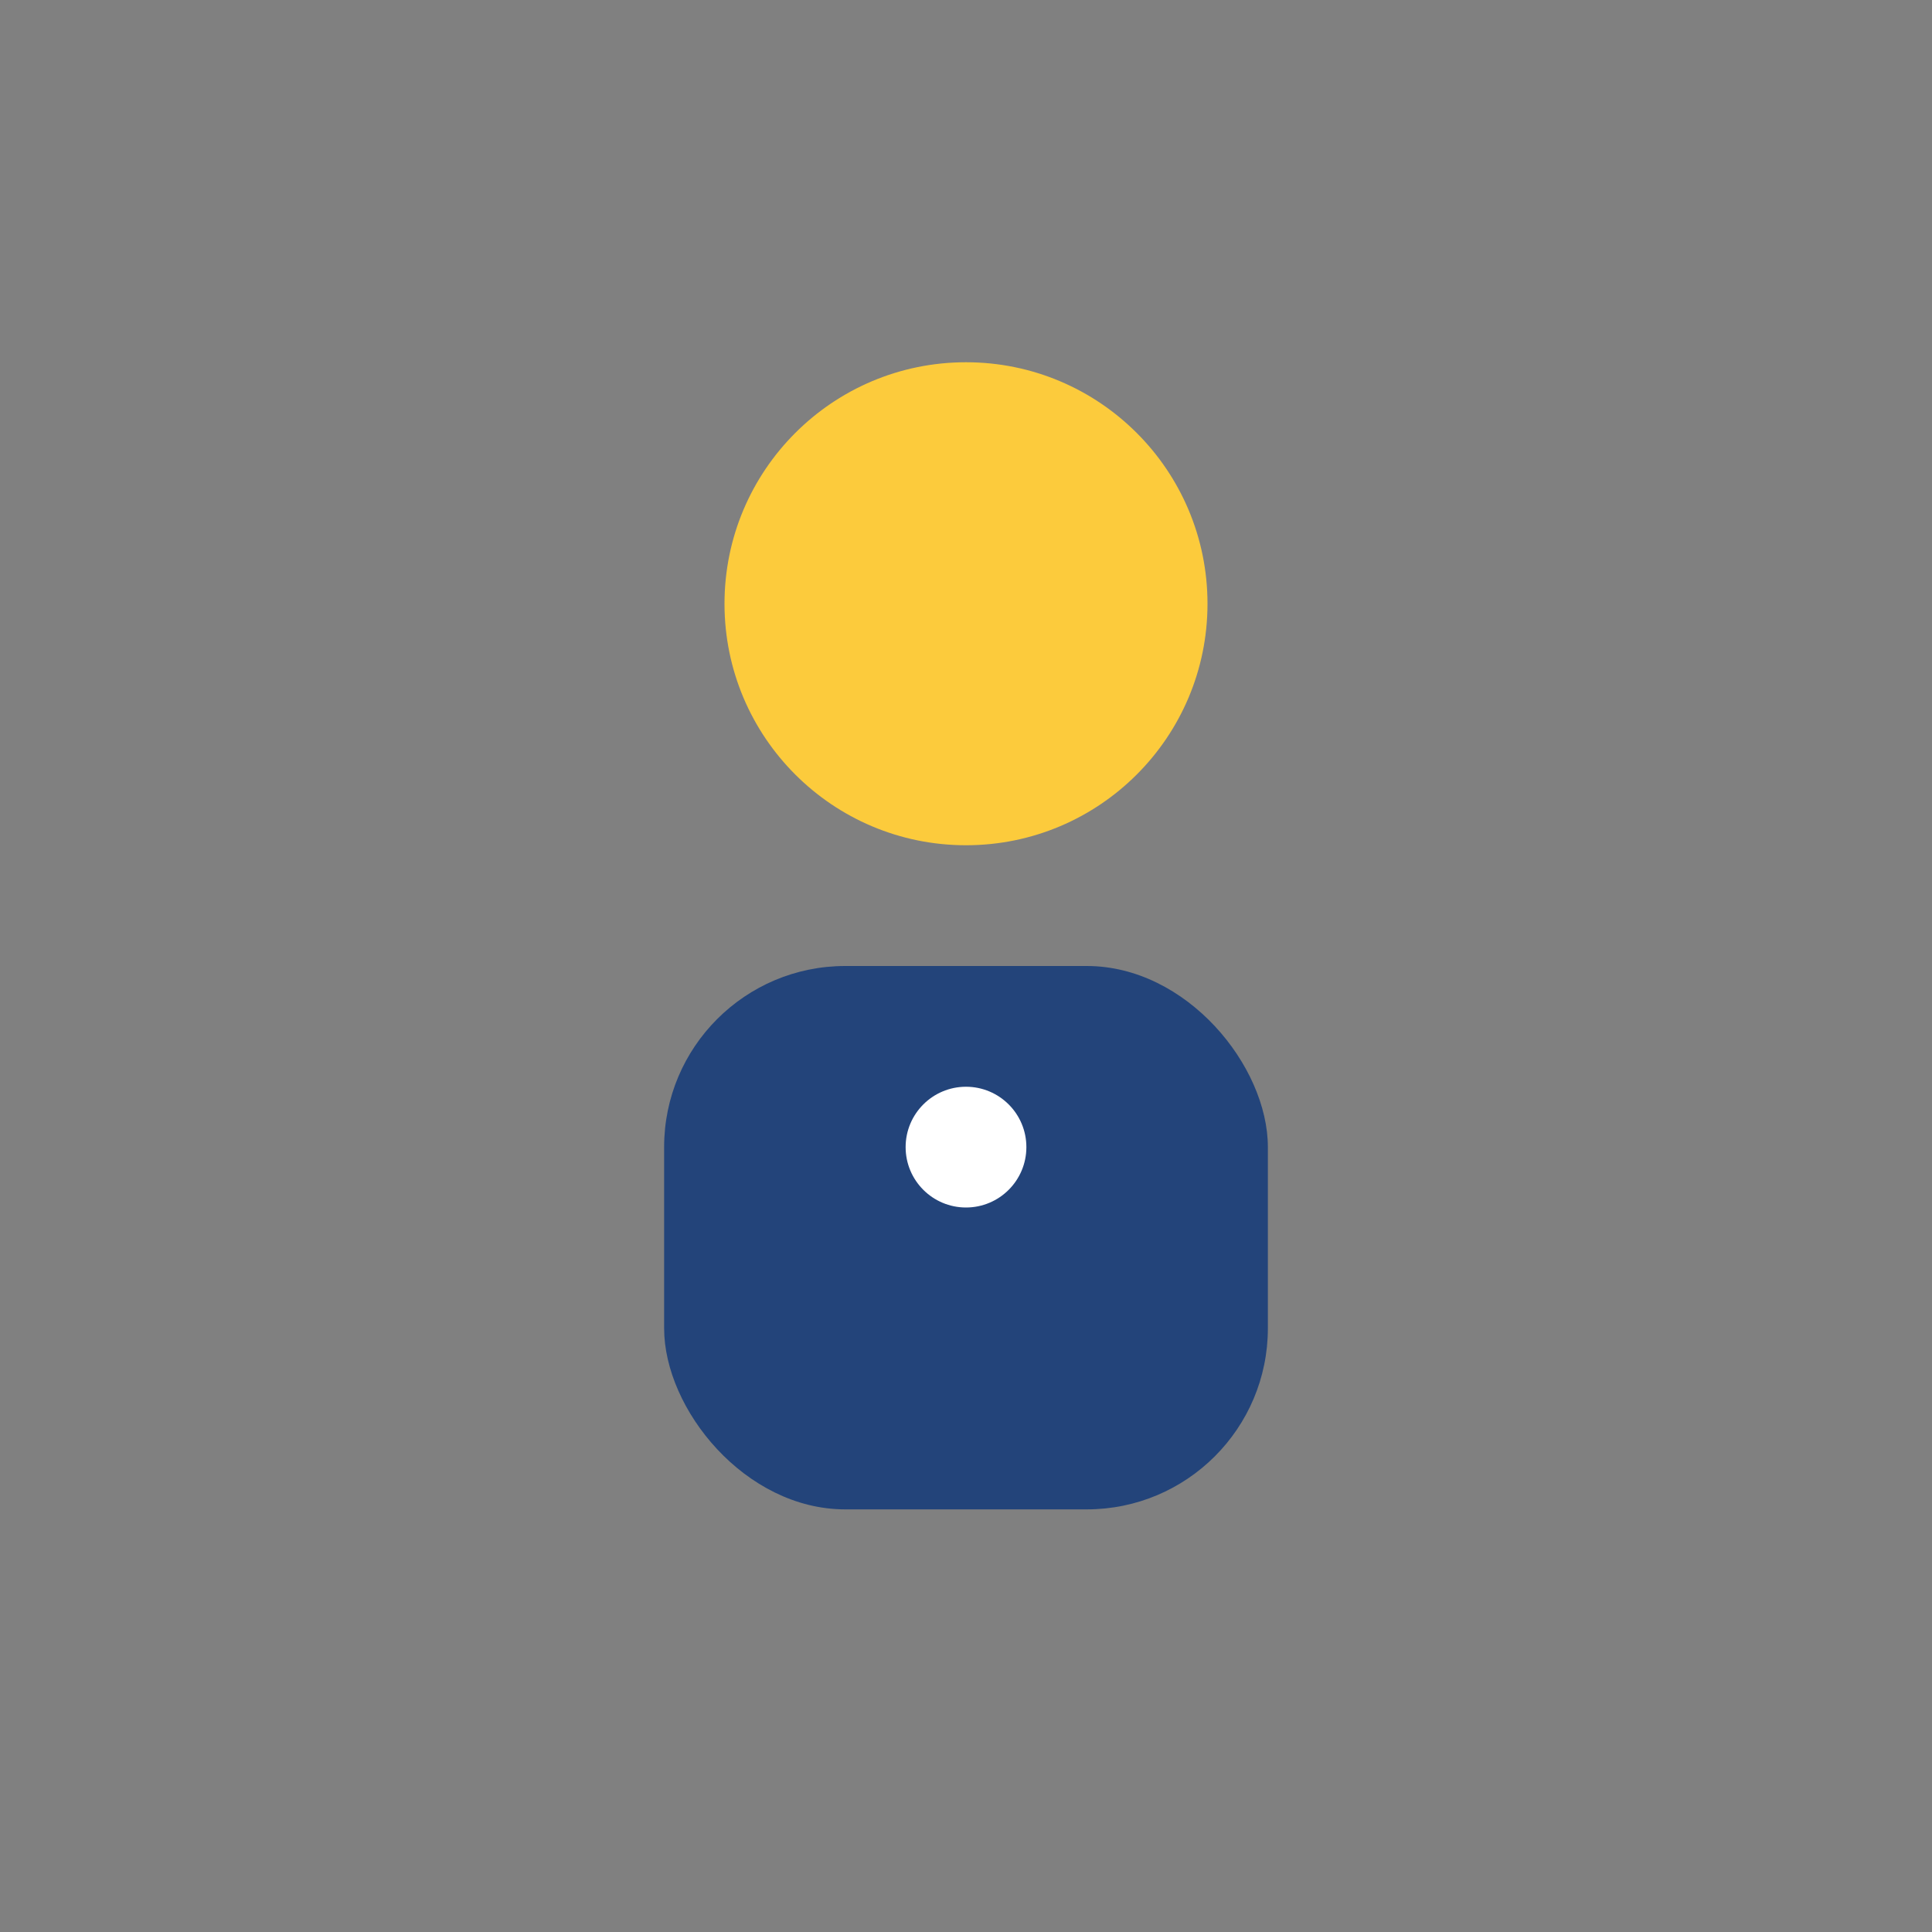 <?xml version="1.0" encoding="UTF-8"?>
<svg xmlns="http://www.w3.org/2000/svg" width="32" height="32" viewBox="0 0 32 32"><rect x="0" y="0" width="32" height="32" fill="#808080" stroke="none"/><circle cx="16" cy="10" r="4" fill="#FCCB3C"/><rect x="11" y="16" width="10" height="9" rx="3" fill="#23447A"/><circle cx="16" cy="19" r="1" fill="#fff"/></svg>